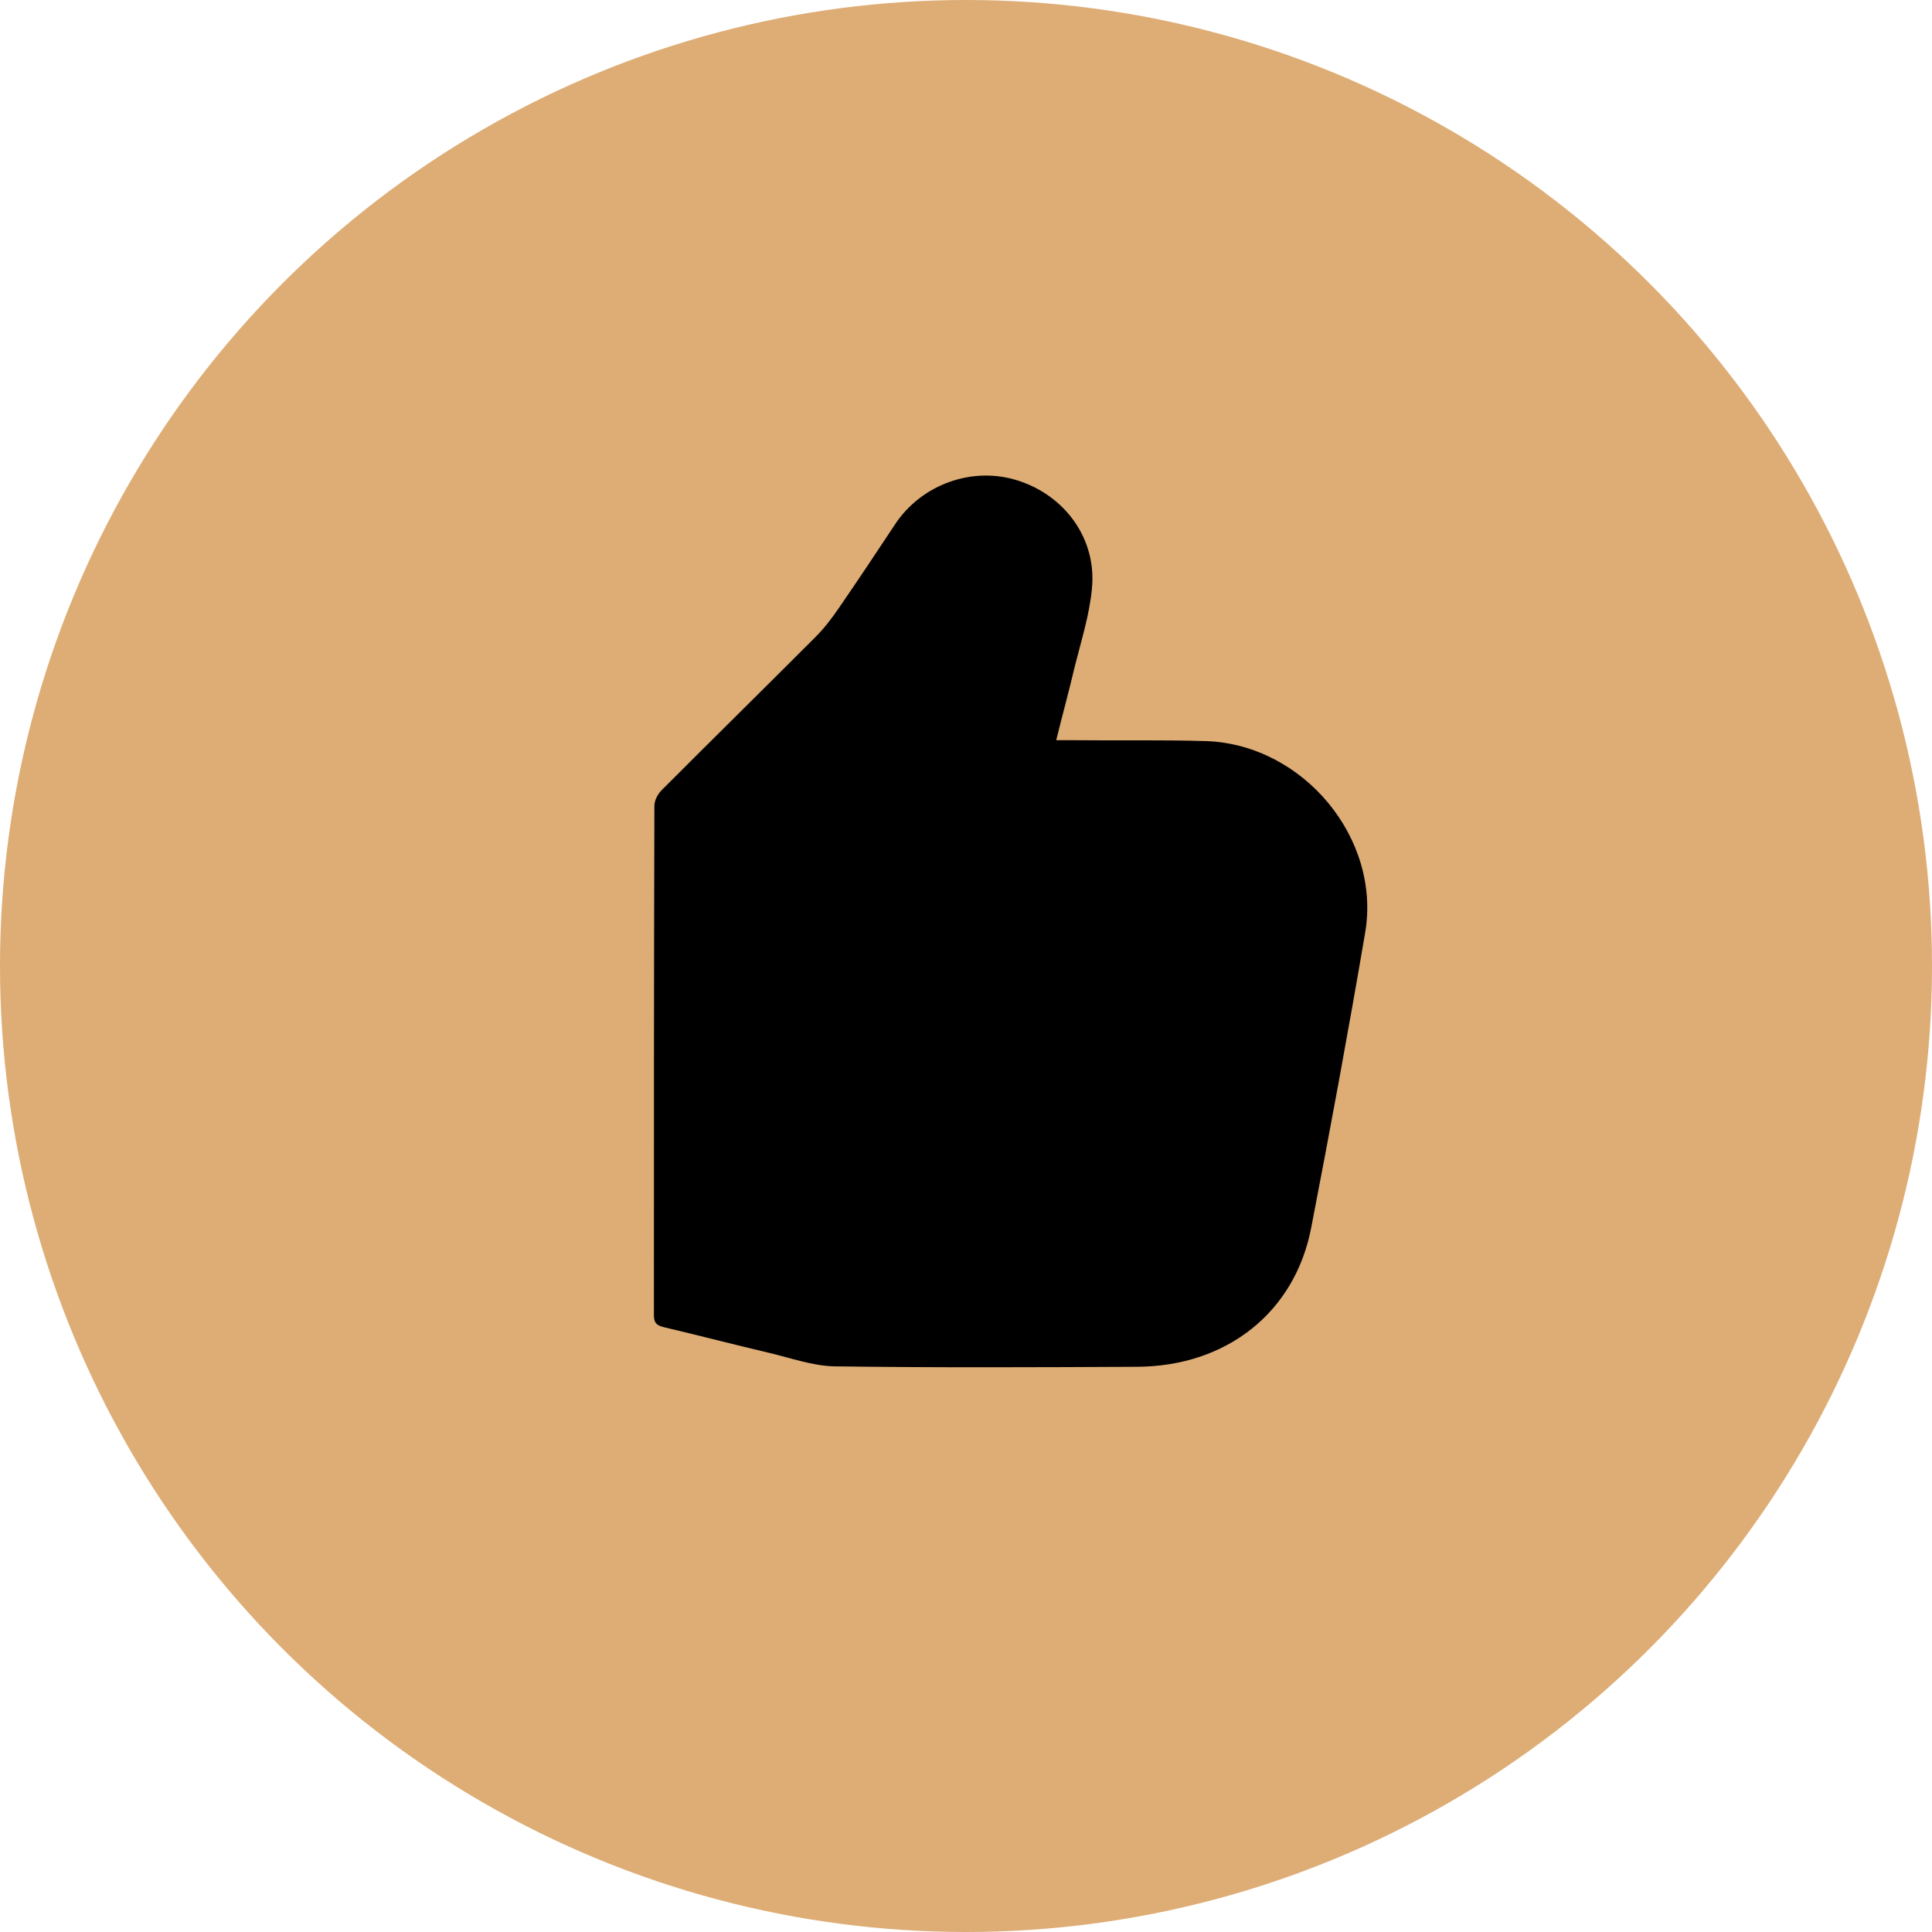 <?xml version="1.0" encoding="UTF-8"?> <svg xmlns="http://www.w3.org/2000/svg" width="65" height="65" viewBox="0 0 65 65" fill="none"> <circle cx="32.5" cy="32.5" r="32.5" fill="#DDAD75"></circle> <path d="M35.535 24.903C35.753 24.903 35.91 24.903 36.066 24.903C37.582 24.919 39.082 24.888 40.598 24.934C43.849 25.058 46.474 28.207 45.928 31.387C45.365 34.692 44.755 37.996 44.115 41.3C43.568 44.154 41.27 45.969 38.254 45.984C34.862 46 31.455 46.016 28.064 45.969C27.345 45.953 26.61 45.69 25.892 45.519C24.704 45.24 23.516 44.93 22.328 44.65C22.078 44.588 22 44.495 22 44.247C22 38.539 22 32.815 22.016 27.106C22.016 26.936 22.125 26.718 22.266 26.579C23.985 24.857 25.704 23.166 27.423 21.444C27.72 21.149 27.97 20.824 28.205 20.482C28.845 19.552 29.486 18.59 30.111 17.644C31.002 16.294 32.721 15.674 34.253 16.17C35.847 16.682 36.894 18.14 36.738 19.784C36.66 20.669 36.378 21.553 36.16 22.421C35.972 23.228 35.753 24.019 35.535 24.903Z" fill="black"></path> </svg> 